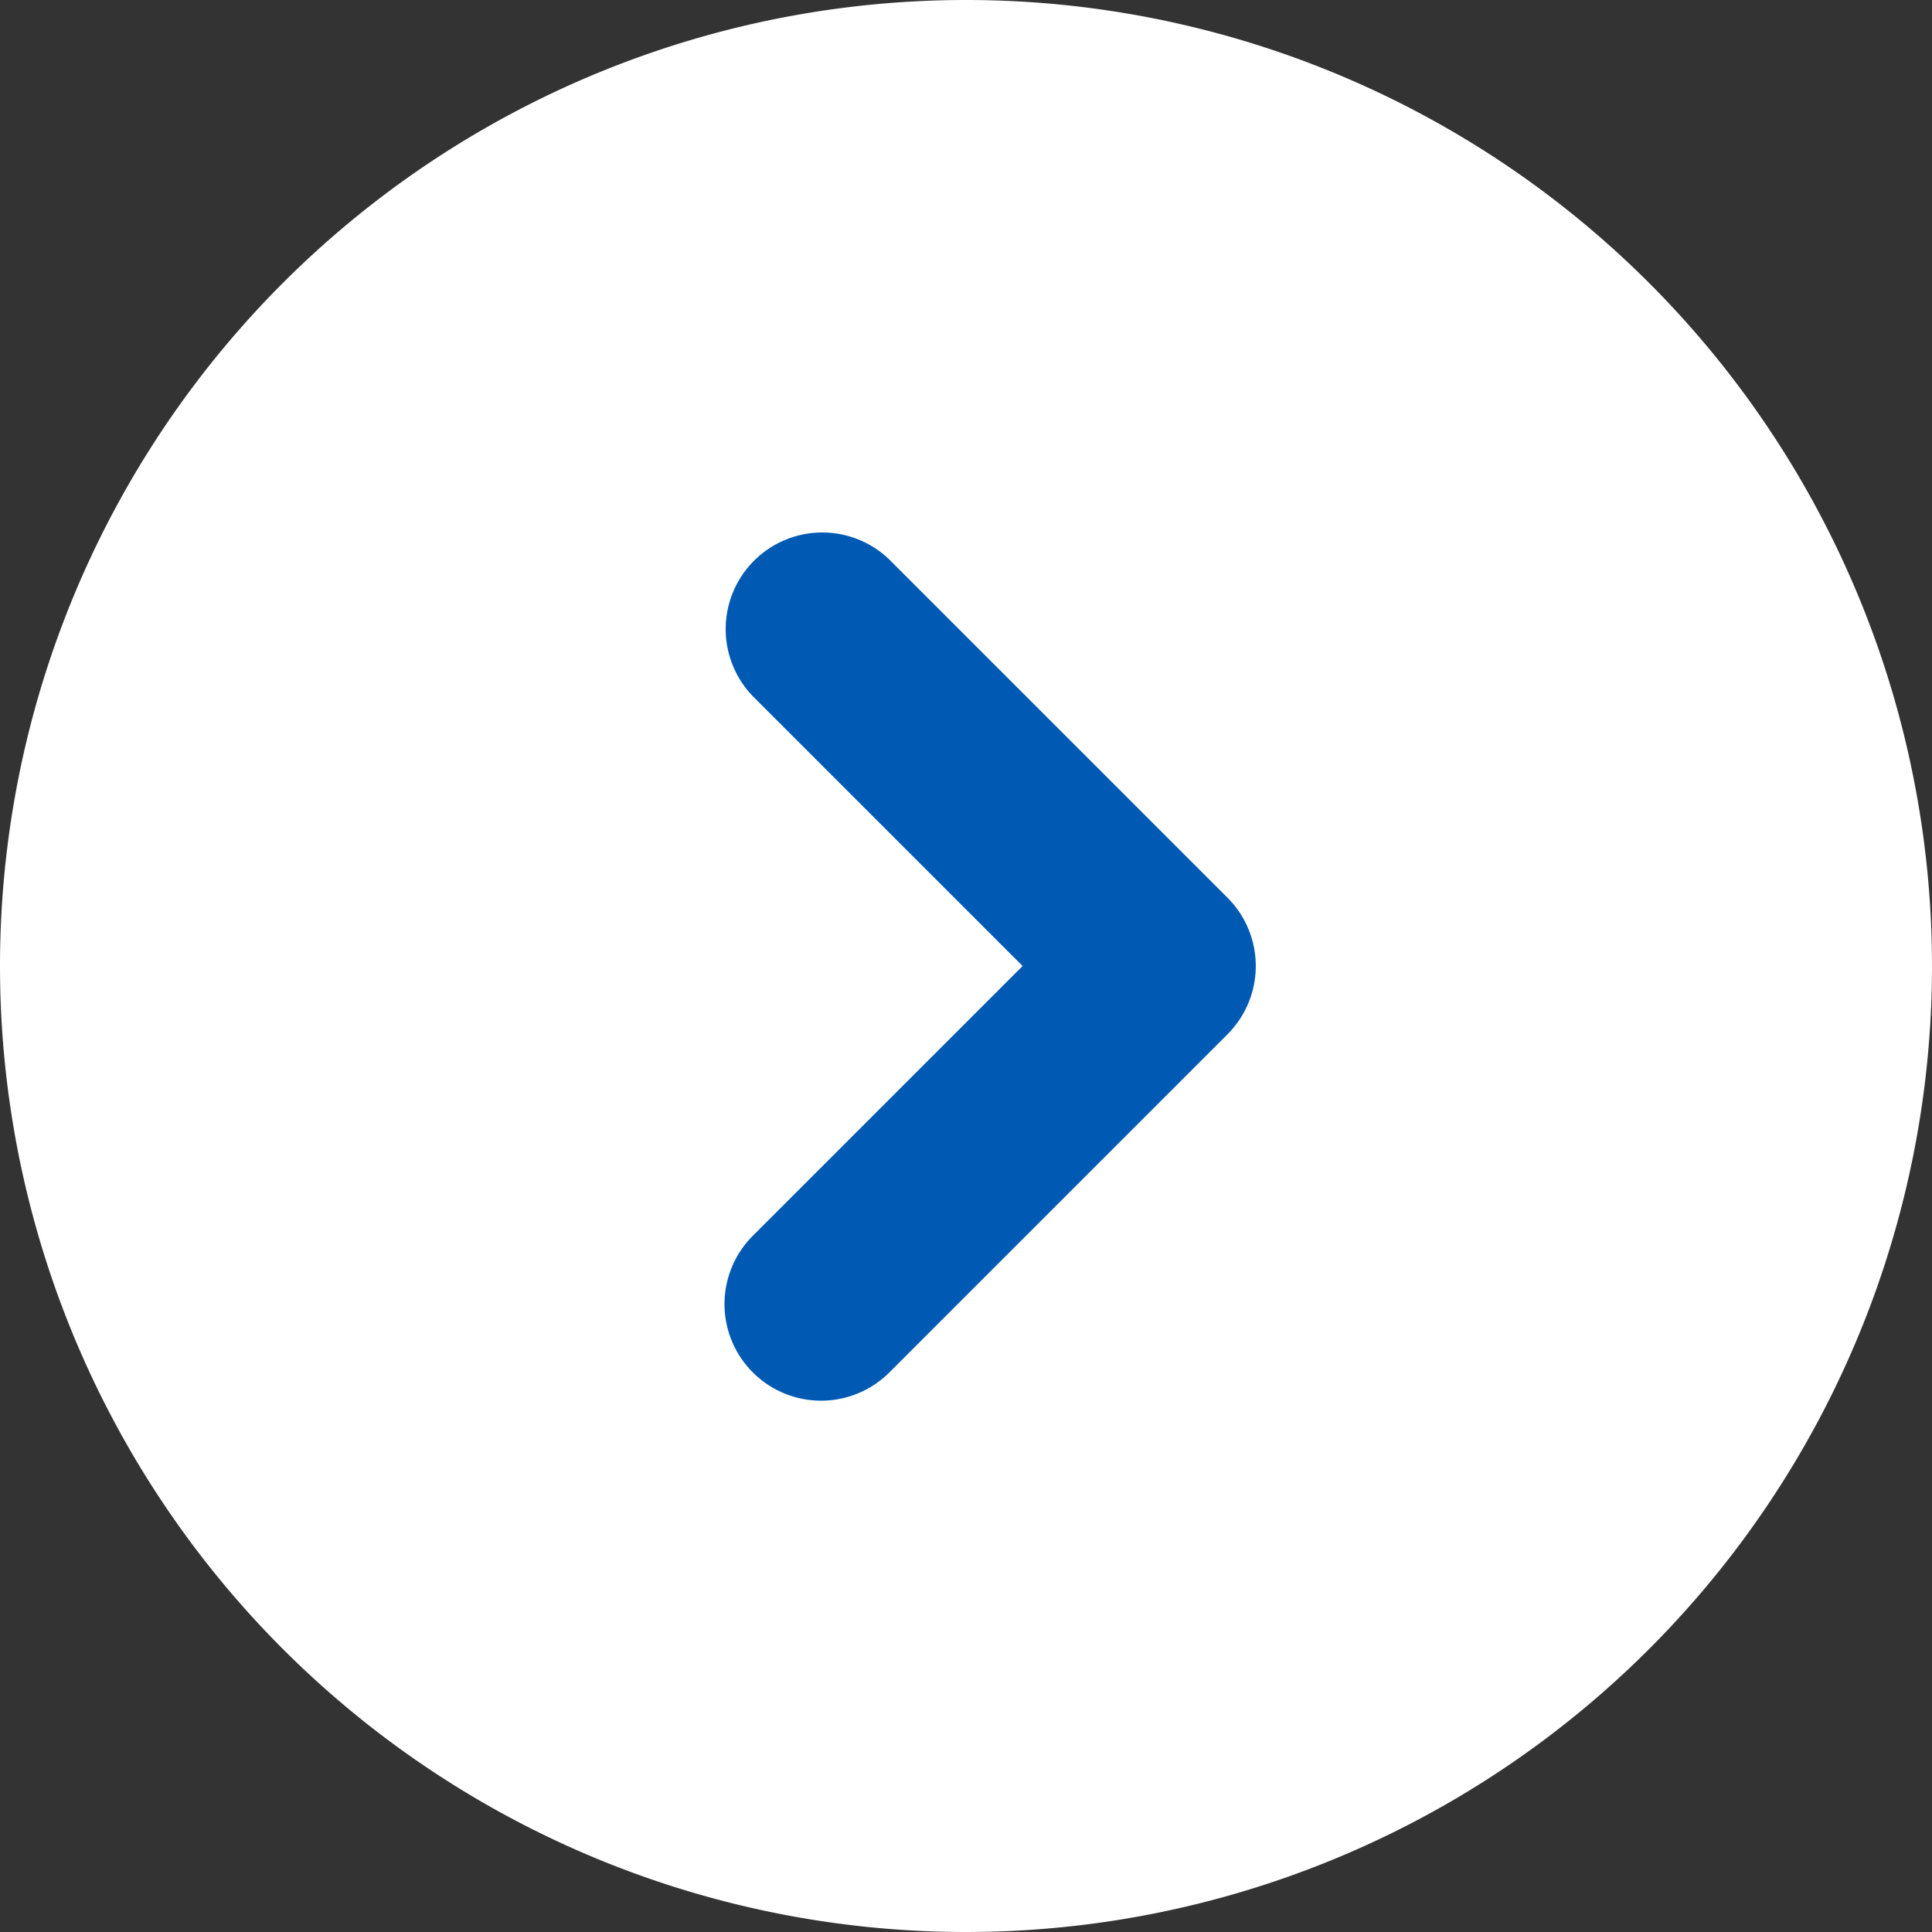 <svg xmlns="http://www.w3.org/2000/svg" width="20" height="20" viewBox="0 0 20 20">
    <rect x="0" y="0" width="20" height="20" fill="#333333" stroke="none"/>
    <path id="パス_1" data-name="パス 1" d="M10,0A10,10,0,1,1,0,10,10,10,0,0,1,10,0Z" fill="#fff"/>
    <path id="パス_2" data-name="パス 2" d="M3069.193,605.4a1,1,0,0,1-.707-.293l-2.793-2.793-2.793,2.793a1,1,0,0,1-1.414-1.414l3.5-3.5a1,1,0,0,1,1.414,0l3.5,3.5a1,1,0,0,1-.707,1.707Z" transform="translate(612.9 -3055.693) rotate(90)" fill="#005ab4"/>
</svg>
